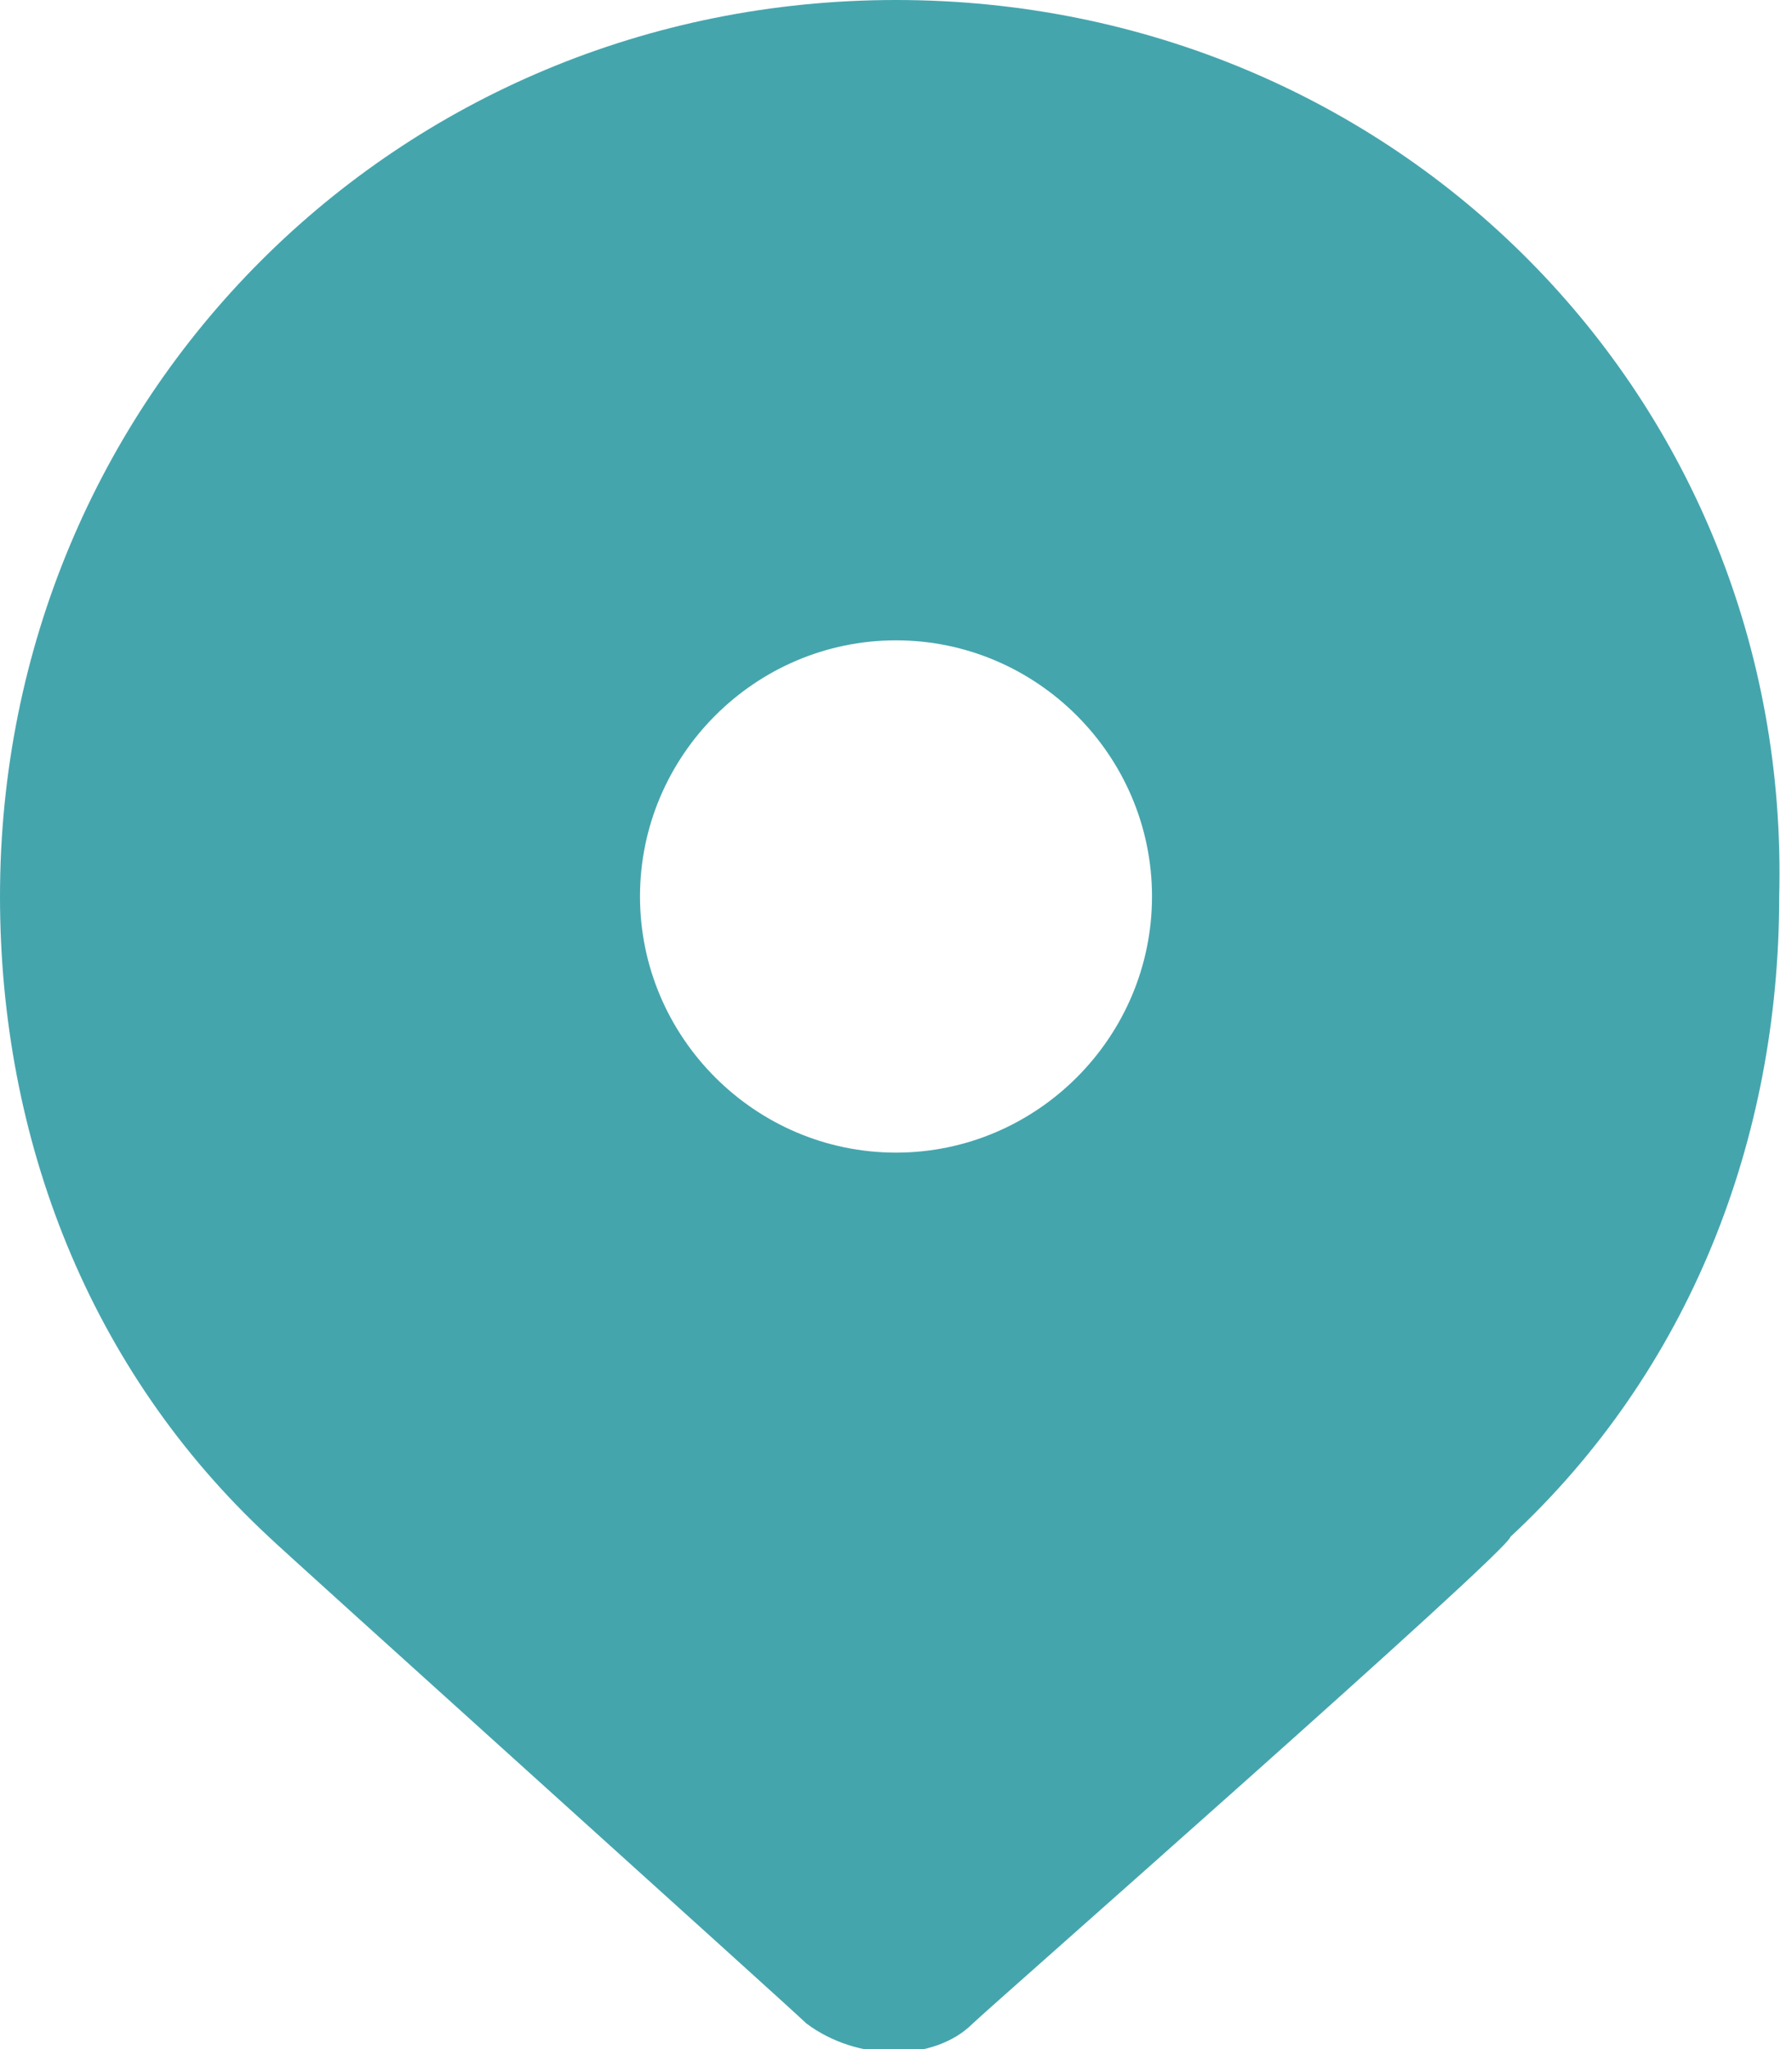<svg width="14" height="16" viewBox="0 0 14 16" fill="none" xmlns="http://www.w3.org/2000/svg">
<path d="M7 0C3.1 0 0 3.1 0 7C0 8.9 0.7 10.7 2.1 12C2.2 12.1 6.2 15.7 6.3 15.8C6.7 16.1 7.3 16.1 7.6 15.8C7.7 15.7 11.8 12.1 11.8 12C13.2 10.7 13.9 8.9 13.9 7C14 3.1 10.9 0 7 0ZM7 9C5.9 9 5 8.1 5 7C5 5.9 5.9 5 7 5C8.1 5 9 5.9 9 7C9 8.1 8.1 9 7 9Z" fill="#45A5AD"/>
</svg>
